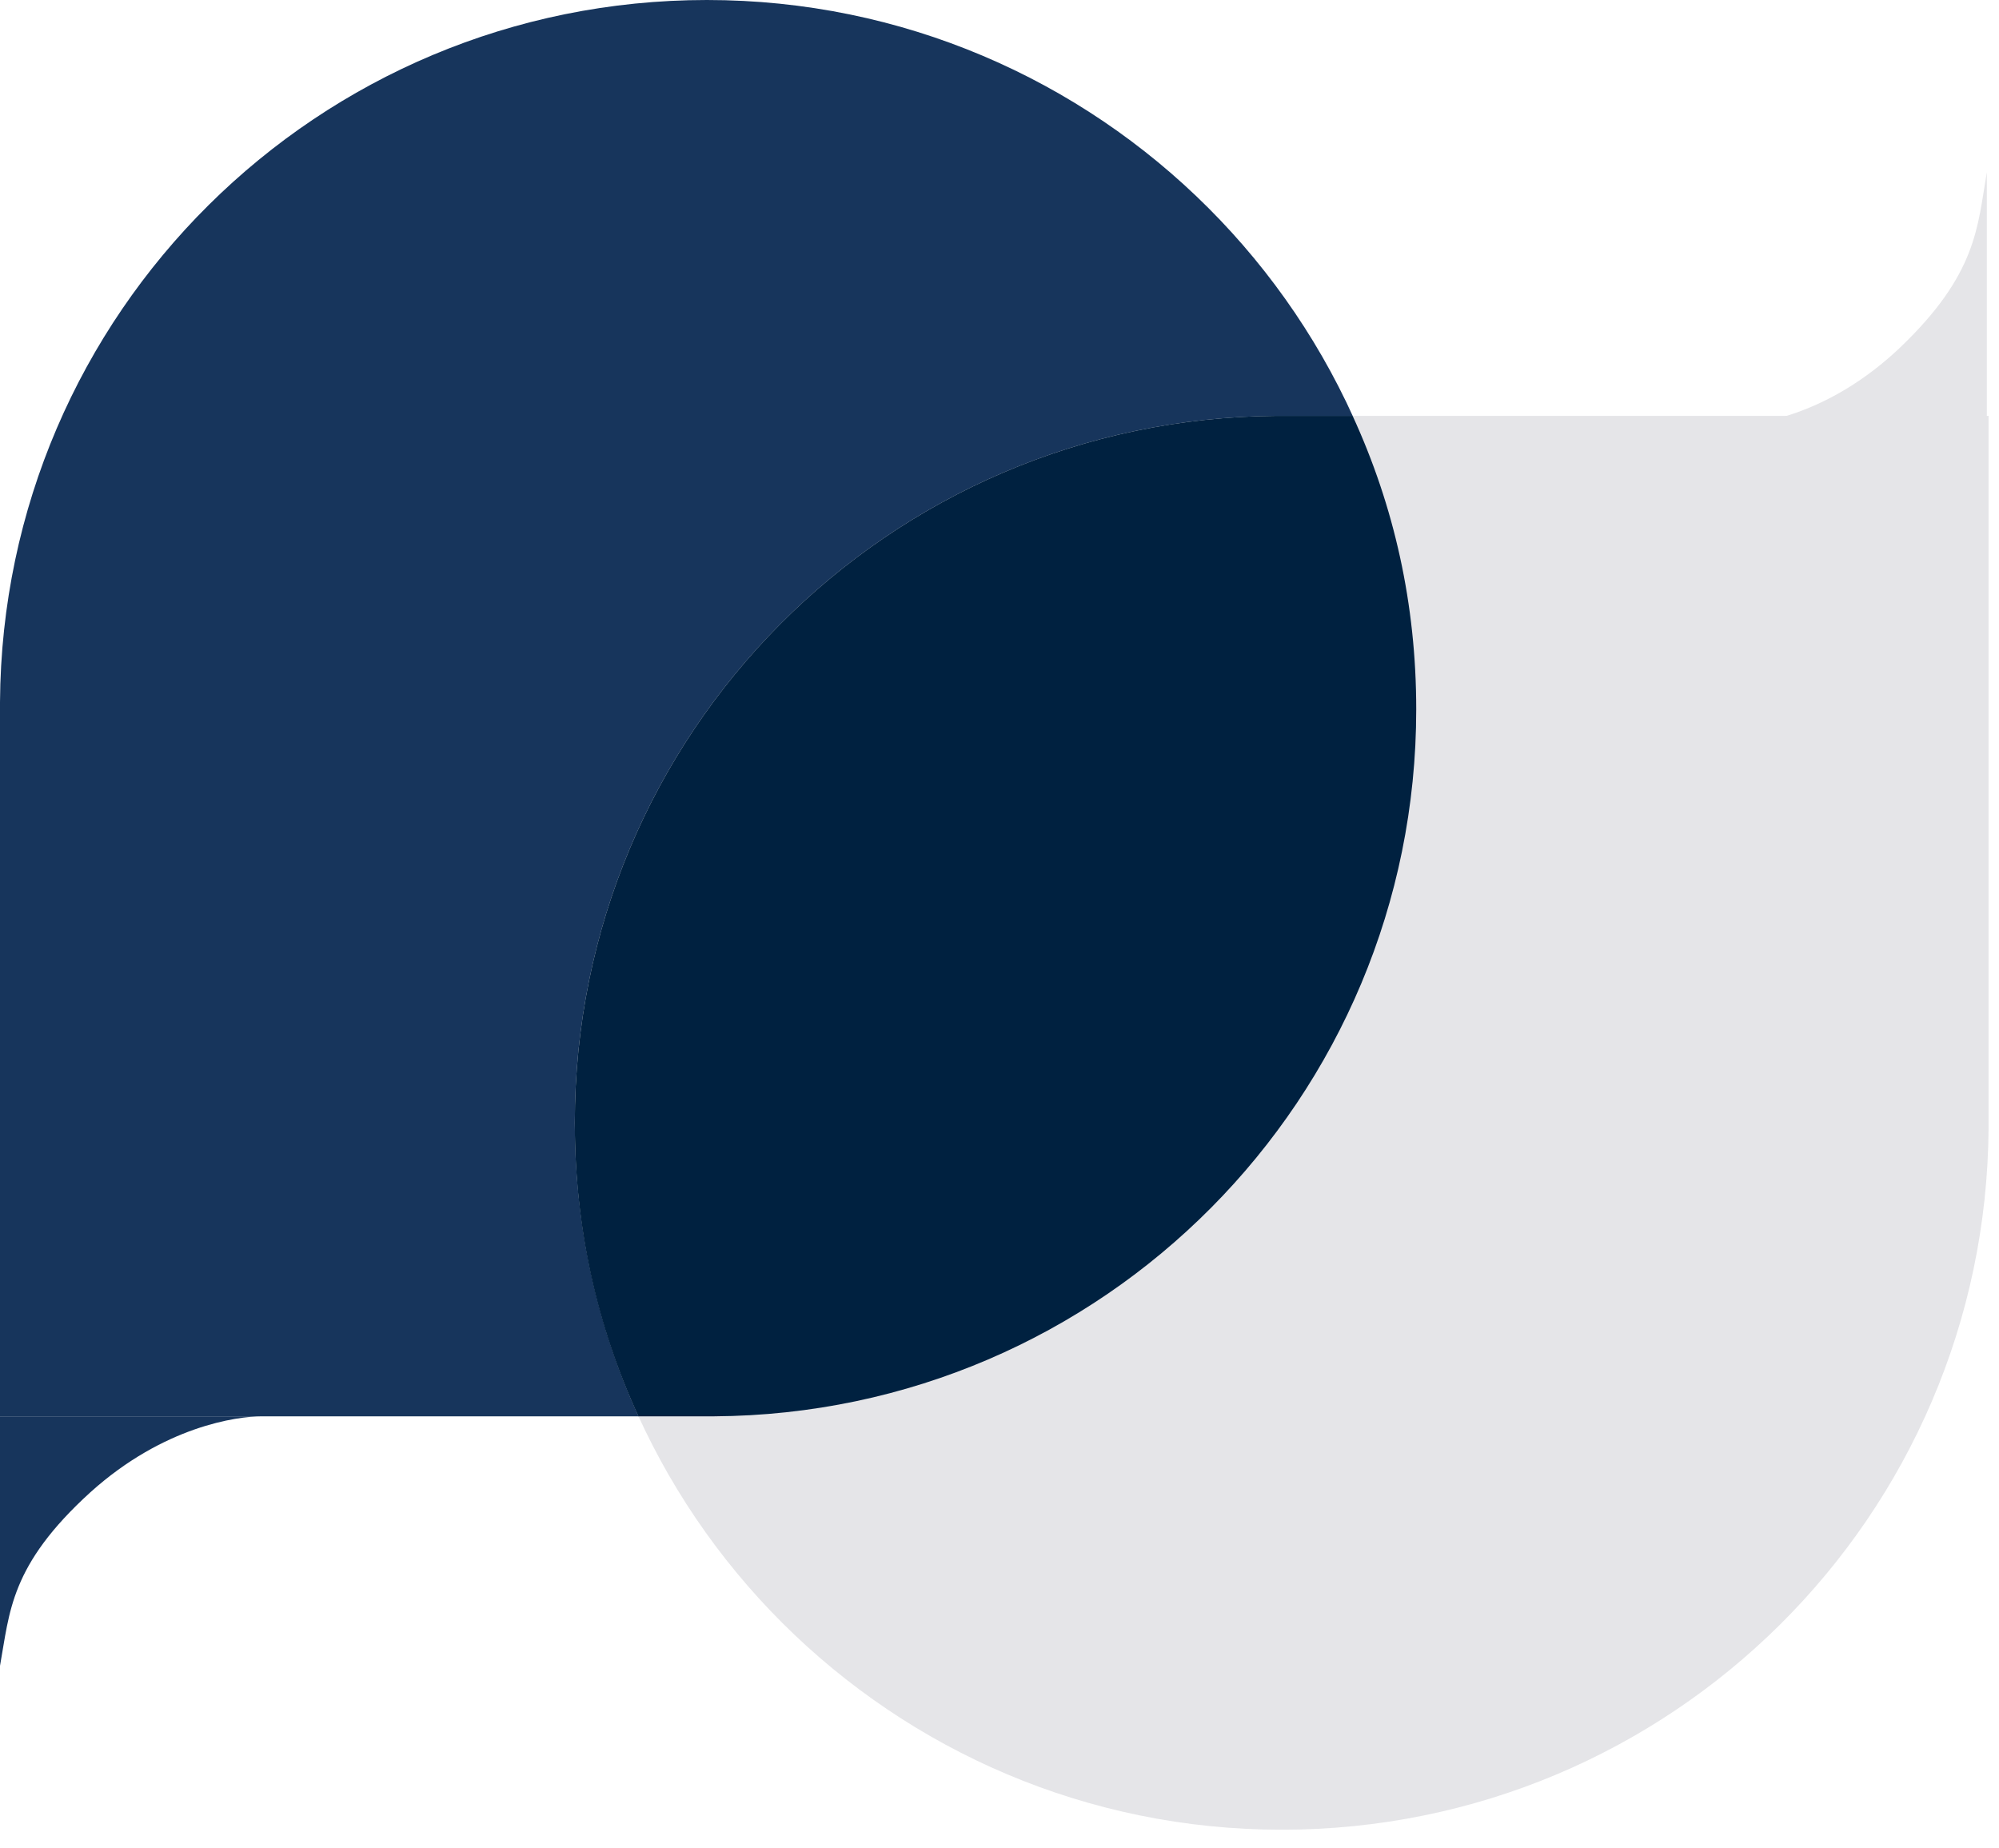 <svg width="66" height="61" viewBox="0 0 66 61" fill="none" xmlns="http://www.w3.org/2000/svg">
<path d="M23.339 0C10.499 0 0.081 10.337 0 23.178V46.759H23.581C36.422 46.678 46.759 36.26 46.759 23.42C46.759 10.499 36.261 0 23.339 0Z" fill="#17355C"/>
<path d="M0 54.996C0.323 53.22 0.323 51.685 2.988 49.263C5.411 47.082 7.834 46.759 8.641 46.759H0V54.996Z" fill="#17355C"/>
<path d="M62.714 11.494C60.375 13.703 58.036 14.03 57.256 14.03H65.598V5.688C65.287 7.487 65.287 9.041 62.714 11.494Z" fill="#E5E5E8"/>
<path d="M42.156 13.729C29.315 13.81 18.978 24.228 18.978 37.068C18.978 49.989 29.477 60.407 42.317 60.407C55.158 60.407 65.576 50.07 65.656 37.23V13.729H42.156Z" fill="#E5E5E8"/>
<path d="M42.156 13.729C29.315 13.81 18.978 24.228 18.978 37.068C18.978 40.541 19.705 43.771 21.078 46.759H23.581C36.422 46.678 46.759 36.261 46.759 23.42C46.759 19.947 46.032 16.717 44.659 13.729H42.156Z" fill="#002140"/>
</svg>
